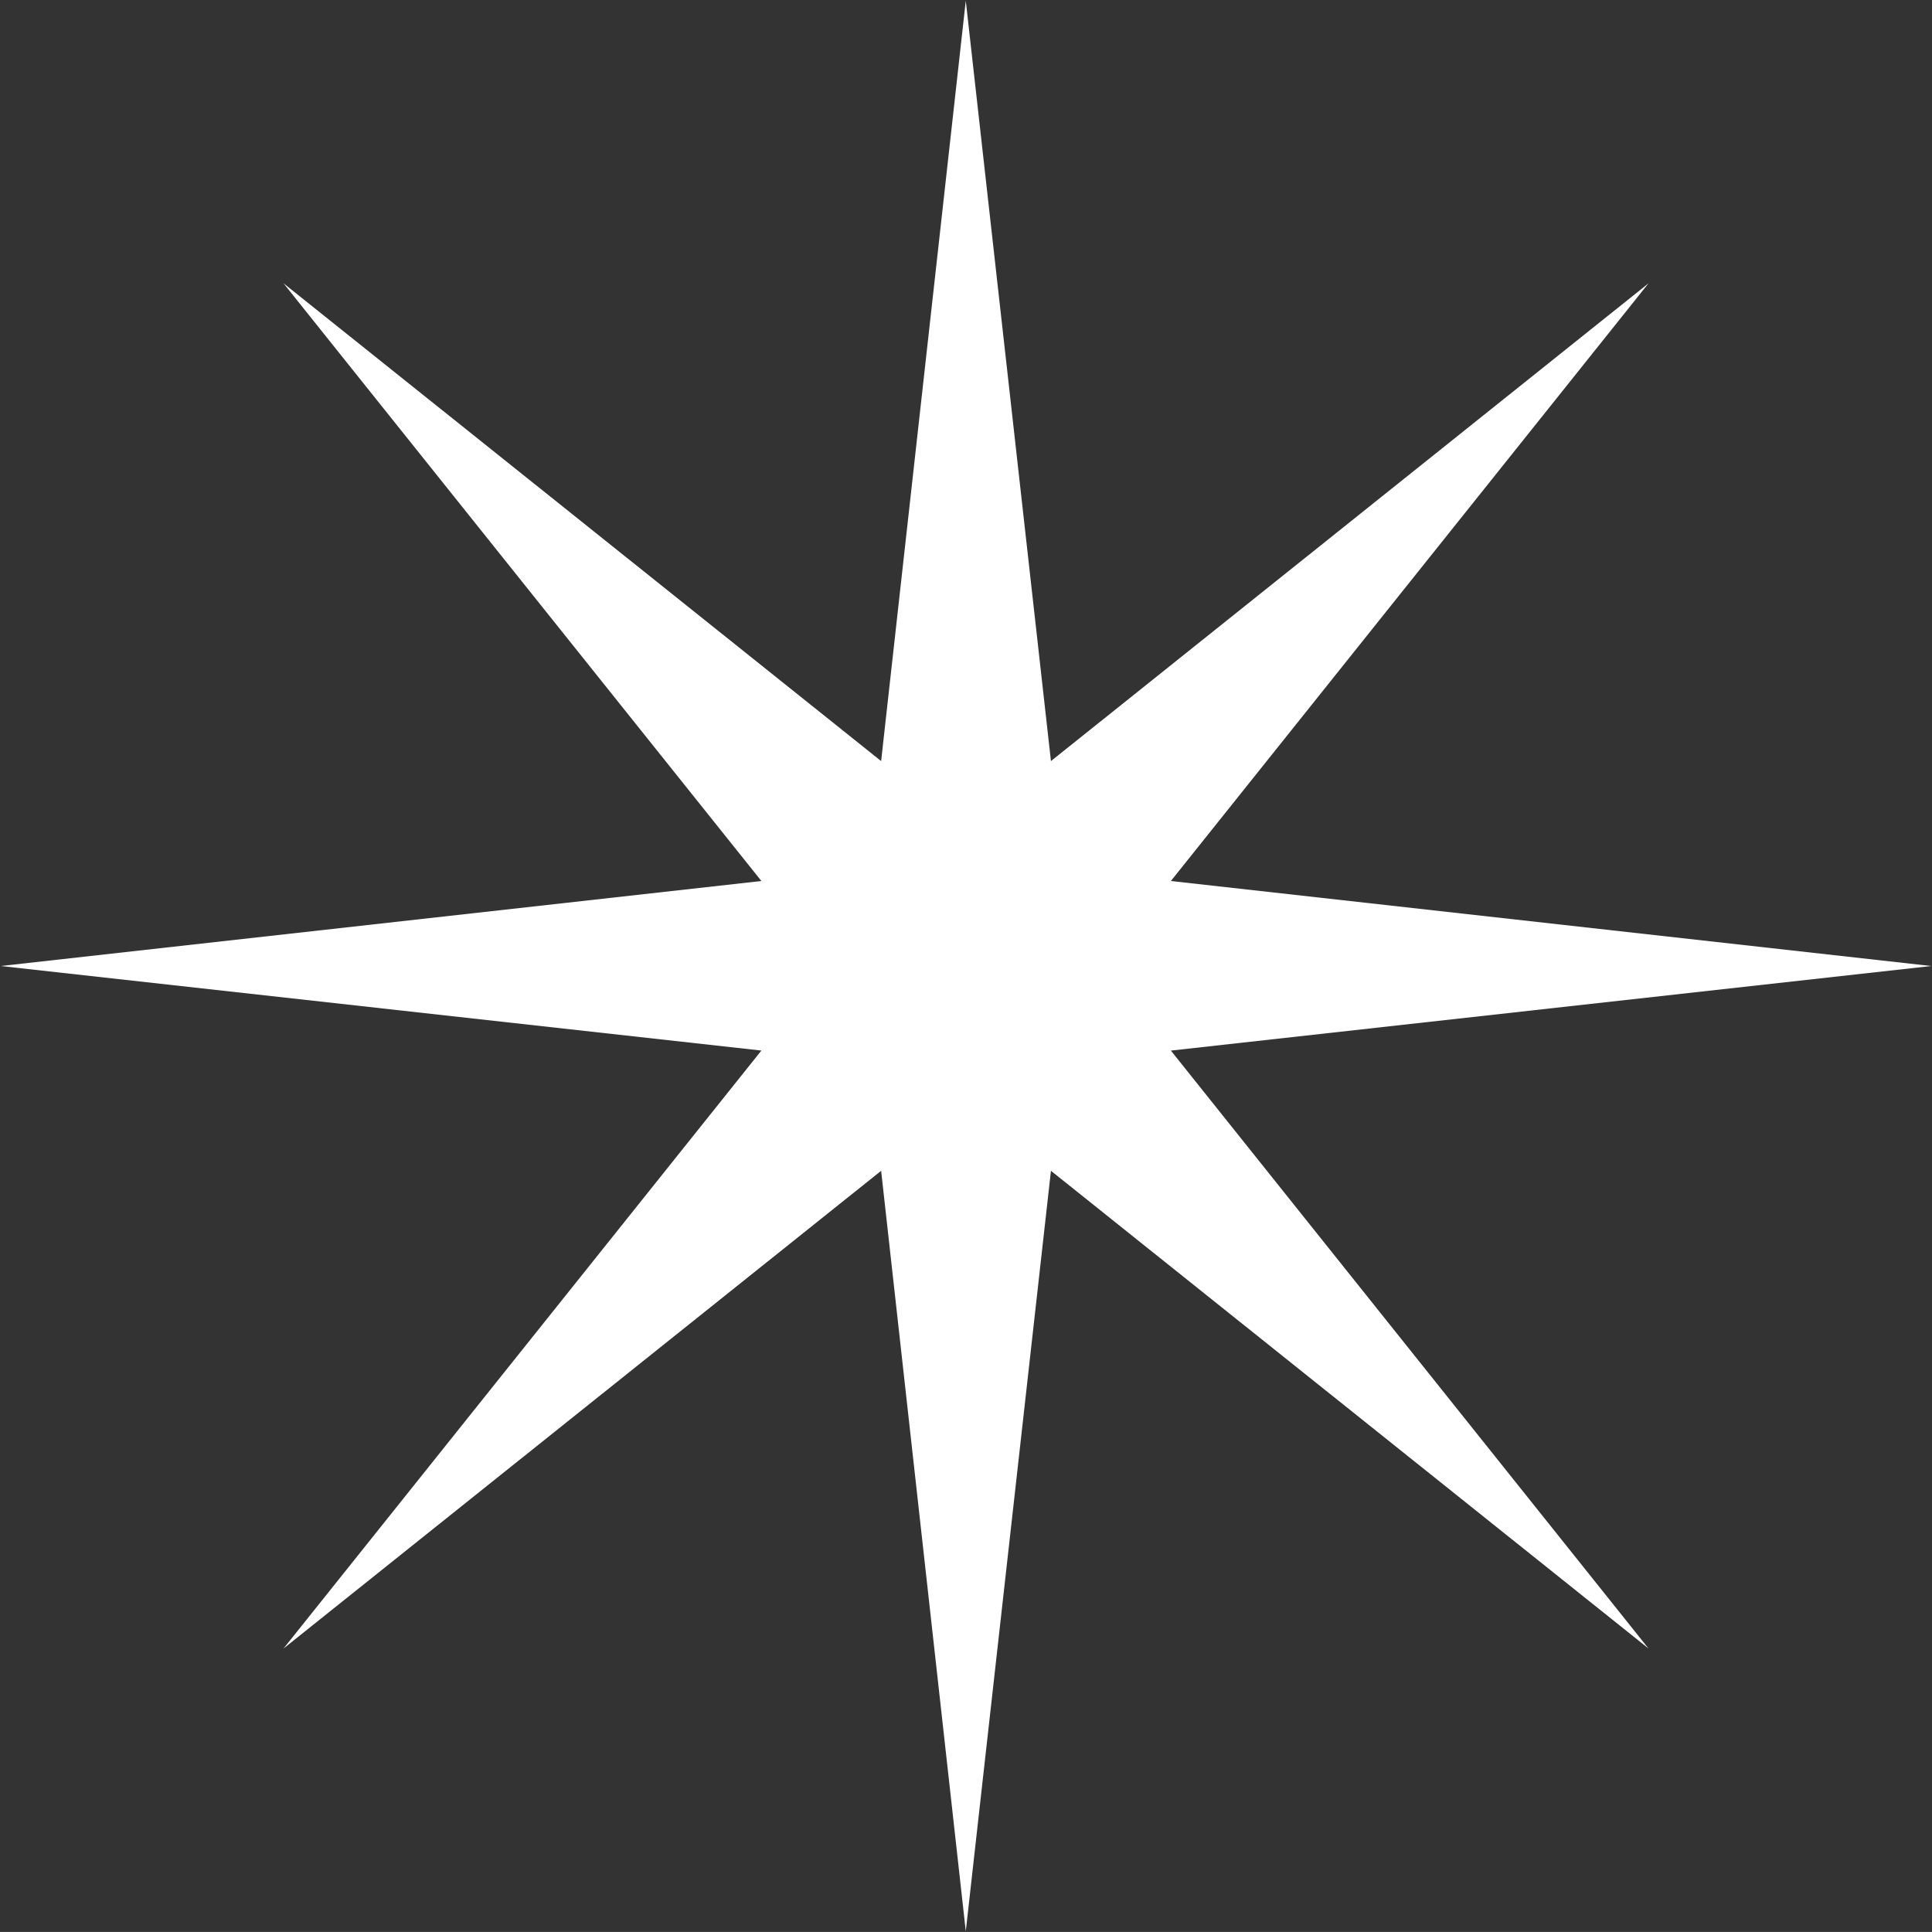 <svg id="グループ_5" data-name="グループ 5" xmlns="http://www.w3.org/2000/svg" xmlns:xlink="http://www.w3.org/1999/xlink" width="48.407" height="48.406" viewBox="0 0 48.407 48.406">
  <rect x="0" y="0" width="48.407" height="48.406" fill="#333333" stroke="none"/>
  <defs>
    <clipPath id="clip-path">
      <rect id="長方形_4" data-name="長方形 4" width="48.407" height="48.406" fill="none"/>
    </clipPath>
  </defs>
  <path id="パス_26" data-name="パス 26" d="M22.073,19.065,7.1,7.095,19.073,22.07.014,24.2l19.059,2.118L7.1,41.3,22.073,29.331l2.121,19.053,2.134-19.053L41.3,41.3,29.333,26.319,48.384,24.2,29.333,22.07,41.3,7.095,26.328,19.065,24.194.015Z" transform="translate(0.004 0.004)" fill="#fff"/>
  <g id="グループ_4" data-name="グループ 4" transform="translate(0 0)">
    <g id="グループ_3" data-name="グループ 3" clip-path="url(#clip-path)">
      <path id="パス_27" data-name="パス 27" d="M24.195.014l2.133,19.05L41.3,7.1,29.333,22.071,48.385,24.2,29.333,26.318,41.3,41.3,26.328,29.33,24.195,48.384,22.074,29.33,7.1,41.3,19.072,26.318.014,24.2l19.058-2.13L7.1,7.1,22.074,19.064Z" transform="translate(0.004 0.004)" fill="none"/>
    </g>
  </g>
</svg>
